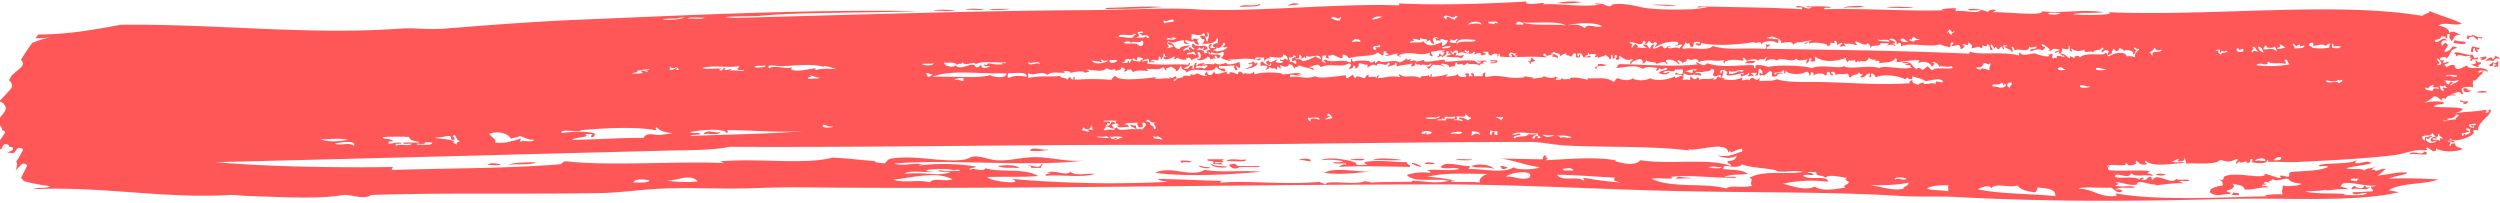 <?xml version="1.0" encoding="UTF-8" standalone="no"?><svg xmlns="http://www.w3.org/2000/svg" xmlns:xlink="http://www.w3.org/1999/xlink" fill="#000000" height="54.1" preserveAspectRatio="xMidYMid meet" version="1" viewBox="0.1 -0.3 667.4 54.1" width="667.4" zoomAndPan="magnify"><g data-name="Layer 2"><g data-name="Layer 1" fill="#ff5757" id="change1_1"><path d="M415.77.52a19.35,19.35,0,0,1,6.61-.26A27.11,27.11,0,0,1,415.77.52Z" fill-rule="evenodd"/><path d="M310.37,1.55a124.56,124.56,0,0,1-12.45.52c-.62,0-3.84.22-2.33-.26C300.89,1.69,305.47,1.31,310.37,1.55Z" fill-rule="evenodd"/><path d="M503.67,1.81c1.69-.6,5.05-.09,7.39-.26C509.37,2.15,506,1.64,503.67,1.81Z" fill-rule="evenodd"/><path d="M257.86,2.33c.92-.59,3.49-.09,5.06-.26C262,2.67,259.43,2.16,257.86,2.33Z" fill-rule="evenodd"/><path d="M269.92,2.07c-3,.63-9.47.06-3.11,0C268,2.06,268.84,2.08,269.92,2.07Z" fill-rule="evenodd"/><path d="M249.31,2.59c1.17-.6,4-.09,5.83-.26C254,2.93,251.13,2.42,249.31,2.59Z" fill-rule="evenodd"/><path d="M655.36,10.36c1.26.63,2.45.13,3.11.78-.62.64-2.72.1-3.5,0A1,1,0,0,0,655.36,10.36Z" fill-rule="evenodd"/><path d="M663.91,14.76c0,.66-.56,1-1.55,1-.07-.22.15-.25.39-.26,0-.25-.48-.2-.78-.26C662.3,14.9,663.22,14.91,663.91,14.76Z" fill-rule="evenodd"/><path d="M468.67,16.06c-.06.74-1.63.47-2.73.52C466.58,15.75,467.25,15.91,468.67,16.06Z" fill-rule="evenodd"/><path d="M660.8,15.8c.77,0,.5.71,1.56.52.51.65-1.54.81-.39,1-.55.76-1.34-.46-2.33-.26C660.54,16.67,661.74,16.85,660.8,15.8Z" fill-rule="evenodd"/><path d="M657.69,23.31c1.54-.33.79.85,2.33.52C659.24,24.37,657.58,24.72,657.69,23.31Z" fill-rule="evenodd"/><path d="M661.19,24.35c1.74-1,5.32.4,0,0Z" fill-rule="evenodd"/><path d="M192.52,35c-1.08,1-2.49.2-4.66.52C189,34,190.85,35.39,192.52,35Z" fill-rule="evenodd"/><path d="M280,39.63c.27.27-4.39.57-5,.26C275.83,38.67,278.16,39.92,280,39.63Z" fill-rule="evenodd"/><path d="M647.19,40.14c.31,0,.39.26.78.26v.52c-2,.17-3.52-.31-4.67,0C643.86,39.55,647.06,41.54,647.19,40.14Z" fill-rule="evenodd"/><path d="M350,42.73c-1.25.06-1.64-.45-3.11-.26C346.43,42.23,350.15,41.57,350,42.73Z" fill-rule="evenodd"/><path d="M359.38,43.77c.65-.85-2.07-.21-3.12-.52-1.19-.48,2.25,0,2.34-.52a19.57,19.57,0,0,0-5.83-.26c2.17-1.25,10.11.37,9.33,1,.29.59,2.18.1,3.11.26-.25-.26-.89-.27-.78-.78,4.43-.72,7.95.18,11.28,0-.29.8,1.07.5.78,1.3-8.09-.11-12.44-.31-19.06,0C357.87,44.12,358.94,43.09,359.38,43.77Z" fill-rule="evenodd"/><path d="M364.43,42.22c-.54.59-2.7.09-3.89.25C360.15,42.17,363.73,41.91,364.43,42.22Z" fill-rule="evenodd"/><path d="M366.77,42.47c.18-1.09,11.1.12,6.22,0C370.64,42.62,368.09,42.24,366.77,42.47Z" fill-rule="evenodd"/><path d="M332.54,42.22c1.06,1-3.63.33-5.06.51C328.47,41.64,331.65,42.73,332.54,42.22Z" fill-rule="evenodd"/><path d="M388.55,42.47c.79-.59,3.23-.09,4.66-.25C392.42,42.81,390,42.31,388.55,42.47Z" fill-rule="evenodd"/><path d="M315,42.73c.78-.41,2.43,0,3.11,0,.06.74-2.4-.21-2.33.52C315.39,43.19,315.55,42.74,315,42.73Z" fill-rule="evenodd"/><path d="M383.1,43.25c-.17.58-1.92.11-2.72.26C380.86,42.67,382.37,43.24,383.1,43.25Z" fill-rule="evenodd"/><path d="M133.79,43.51c-.41.59-2.44.1-3.5.26C131,42.91,132.82,43.45,133.79,43.51Z" fill-rule="evenodd"/><path d="M399.05,44.81c-2.07-.79-4.65,0-6.23-.78C394.61,43.35,397.79,43.46,399.05,44.81Z" fill-rule="evenodd"/><path d="M266.42,44c2.36-.27,4.89-.35,5.83.52C269.74,44.46,267.26,44.62,266.42,44Z" fill-rule="evenodd"/><path d="M320.09,44c.82-.15,1,.24,1.56.26C325.51,44.45,321.25,45.1,320.09,44Z" fill-rule="evenodd"/><path d="M400.6,44.29c.33-.76,1.26.15,1.95,0-.1.45-.67.59-1.56.52C401.06,44.51,400.91,44.35,400.6,44.29Z" fill-rule="evenodd"/><path d="M336.82,45.58c-7.13.58-19.21,1.46-28.39.26,4.4-2.11,9.6,1.46,13.22-.77C327,45.91,331.31,45,336.82,45.58Z" fill-rule="evenodd"/><path d="M279.64,45.84c2.12-1,4.79,1,6.23-.26,1.49,1.22,3.94.33,6.61.52-3.7,1.18-8.9.13-13.22.52C278.89,45.78,282.41,46.07,279.64,45.84Z" fill-rule="evenodd"/><path d="M596.24,51c.29.42,1.9-.06,1.55.78h-1.94A1,1,0,0,0,596.24,51Z" fill-rule="evenodd"/><path d="M665.08,29c-1.55-.14.42.91-1.56.77a1,1,0,0,0,.39-.77c-4.19.7-5.51.38-8.55,1,5.91-2-2-1.46-5.45-1.81.2-.82,2.22-.42,2.72-1-.63-.56-3.59-.56-5.44,0a9,9,0,0,0,2.72-1.81c1.3.09,1.38,1,2.34,1.3-.85-.54,0-1.08.77-.52.13-.69.64-1.1,2.73-1-.13-.35-1-.21-1.56-.26,1.87-.43,2.38-1.19,3.11,0,1-.21-.77-1.36.39-1.81a4.55,4.55,0,0,1,2.72,0,3.48,3.48,0,0,1,0-2.07c.64.76,1.24-1.06,2.47-1.64-.23-.09-.29-.32.26-.43.11-.53-1.13.05-1.17.26-1.05-.85,1.76-.9,2.33-.26-.31-2.06-6.1-.29-5.44-1.82-.82.32-1.52.72-2.34,1-1,.08-1-.54-1.16-1-1.38-.45-2,.87-2.34.26-.94-.61.44-.58.78-1-.09-.67-.67.35-1.55,0,.63-1.29,0-.15-.78-.78-.3-.6,2.06-1.11,1.55-.26,1.71-1,.6-2.35,3.11-2.85-2.06-1.25-1.12,1.06-3.5,1,.32-1.1,1.63-1.46.39-2.33-.48.11-.8.33-.77.77-.93-.52-.09-2,1.16-1.29-.89-1.68-2.12.58-3.11.26-.88-.93,1.76-.31,1.56-1.82.45.81,1.12-.13,1.16.78,1,.08-.36-1.45,1.17-1-.46.73-.08,1.1.39,1.81.91-.94.34-1.62,2.72-1.81-1.25.1-2.13-1.44-3.5-.26.45-.72-.58-1.75-2.72-2.07,1.42-1.16,4.3.19,6.22-.52-2.49-1.36-5.88-2.13-8.56-3.37-.18.74-1.54.69-1.94,1.3-23-3.94-56.8.21-84-1,3.09.8-6.89.91-9.33.52,2.91-.62,5.09-.12,8.16-.52-5.17-.86-12.06.43-16.33-.26.31,1.38-9.36.2-13.23.26.1-.28.78-.18.78-.52s-2.19-.11-1.94.52a10.33,10.33,0,0,0-5.45-.78c.42.59,2.45.1,3.5.26-1.36,1.14-4-.12-6.61.26-.47-.34-.15-.41,0-.78a21,21,0,0,0-3.89.26c0,.25.48.2.78.26-9.66.35-20.59-.55-32.28-.26.5-.81.8-.13,1.94-.52-.87-.38-4.14-.21-6.61-.25.12.35,1,.21,1.56.25-1.45,1-2.33-.68-4.28-.25-.13.68,2.18-.25,1.55.77-8.32-.52-18.09-.52-27.61-.77-.81.85.94-.21,2.33.25,0,0-2.84.49-3.89.52-3,.11-9.91.24-13.61-.52-1.47-.3-4.69-1.21-7.78-.77-.44.53,0,.22-.78.52-1.54-.31-1.32-.82-3.89-.78.12.35,1,.21,1.56.26-5.06.89-11.1-.38-15.56,0,2.55-1.15-5.39.81-4.28-.78-11.53.7-24.37,1-33.83.52-.61.09.34.45-.39.52-15.82-.65-40,2-54.84,1-6.29-.4-19.22.21-28,.26-30.82.18-63.95,1.3-94.12,2.07-7.95-.36,5.08-.4,6.23-.51,11-1.1,31-.77,42.39-1.3-30-.44-60.84,1.07-91,2.33-11.45.48-22.33,1.32-35,2.33-5,.4-8-.26-11.66,0-25.25,1.82-49.68-1.31-75.07-1-6.8,1.22-13.44,2.55-22,2.59l-.77,1a25.32,25.32,0,0,0,4.12-.28,24.5,24.5,0,0,0-5,1.55q-1.58,2.22-3,4.49c.66.57.81,1.33-.09,2.13s-1.59,1.37-2.38,2.06c-.25.43-.48.87-.71,1.3a1.59,1.59,0,0,1,.39,2.4c-.9,1-1.85,2-2.8,3v.21c1.26.58,2.05,1.68,1.18,2.85-.38.51-.77,1-1.18,1.51v2.06a.58.58,0,0,1,.23.29,1.24,1.24,0,0,1,.32,1c.49,0,1,.32.77.67a19.17,19.17,0,0,1-1.32,2v2.37l.18.05.13,0a7.73,7.73,0,0,0,.53-1c.28-.67,1.84-.38,1.56.29l0,.06h.09c.76-.14,1.39.46.81.89A6.91,6.91,0,0,1,2,40.4c.6.07,1.19.14,1.8.18h0c.31-.4.62-.78.91-1.18s1.76-.16,1.48.42a31.35,31.35,0,0,1-1.8,3.09.43.43,0,0,1,.21.36,3.82,3.82,0,0,1-.35,1.95s0,0,0,0c.5-.52,1-1,1.52-1.54s1.77-.2,1.48.41c-.48,1-1,2.06-1.52,3.07.26.31.51.63.79.92a54.39,54.39,0,0,0,7.08,1.34c-1.58.77-2.95.09-4.66.78,18.76-.81,34.62,2.58,52.5,1.55,1.27-.07,3.26.21,4.67.26,7.87.24,19.42.94,25.67-.26,2.42-.12,5.56,1.37,7.39,0,19.73-.66,43.2-.16,61.45-.52,4.57-.09,8.58-.67,13.22-1,8.26-.66,17.59,0,26.06-.26,4.38-.13,9.27-.31,14-.26,55,.58,113.1-.75,170.75-.78,18.26,0,36.63,1,54.84,1.55,25.4.81,47.4.23,68.45,1.56,3.93.25,9.95,0,14.39.26,24.25,1.24,45.24,1.22,72.34.51,15.16-.39,34.22,1,45.9-1.81-1-.16-1.29-.21-2.73-.52,2.94-2,9.69-1.52,13.23-2.85a126.31,126.31,0,0,0-13.23-.25c1.46-.68,3.73-.8,5.06-1.56-2.74-.32-3.8.28-8.17.78,1-.44,1.42-1.3,2.34-1.81-1.31-.25-2.46.93-3.11.26-1.82,0,.45-.6.38-1-.55.75-2.78.39-3.11,1.29-.39-1-3.72-.11-4.66-.77,2-.55,4.65-.7,6.61-1.3-1.26-1-2.25.13-4.28,0-.11-.42.37-.44.39-.78-2.4,1.19-8,.58-10.11,1.3-.07.73,2.39-.22,2.33.52-2.48,1.15-7,1-9.72,1.29-1.14.42-.16.82-.78,1.3-.92,0-1.15-.45-2.34-.26,1.5,1.49-2.94-.46-3.88-.52-.48,0,.18.42-.39.52-2.81.49-6.58-.92-10.12,0-1.31.44.43,1.3-1.94,1,1.24.49,1,.37,1.17,1.56-1.62.31-3.37.52-3.5,1.81,1.91,1.51,3.47.33,5.44.52.48-.84-1.26-.2-.78-1,1.87-.35,2.32-1.38,1.17-1.81,2.08.4,3.2.41,3.5,1.56,2.62.19,3.6-.71,6.22-.52-.39-.92-1.72.22-1.55-.78.92.21,1.79-.37.39-.26.27-.81,1-.34,1.94-.26-1.58-.71.39-.09.39-1,1.14.93,2.5-.2,4.28,0,.48.75,1.41,1.07,3.5,1.29-.79.69-4.16.73-5.06.52.14,1.14-.36.95,0,2.33a19.1,19.1,0,0,0-4.66.26c0,.25.47.2.77.26-6-.06-28.72,1.48-40.45-.78-.54.09,0,.46.39.52-4.32,1-6.49-1.74-10.5-1.81.58-.58,6-.11,8.56-.26,1.25.34,1.37,1.73,3.11,1-.06-.56-1-.55-1.95-.51,1.68-.83,3-.28,5.45-.52-1.13-.82-3.48.09-5.45-.52,1-.43,1.45-.4,0-.78,2-.27,3.25.88,5.84.52.21-1.54,2.44-.06,5.06,0,0,.14-.24.2-.47.22,2.45-.16,6.05-.84,7.85-.48a3.11,3.11,0,0,0-1.16-.52c.89-.55,1.38.12,2.72-.26-.43-.66-3,.11-3.5-.51-1.16,1.9-5.11-1.83-6.22.25-.46,0-.33-.47-.39-.77-1.49-.13-.79,1.2-2.72.77,1.58-.33-.4-1-.39,0-1.38-1.14-5.4-.12-6.62-.77-.27-1.68,3.9,1,4.28-1,1.22,1.3,3.71.15,5.84.78-.24-1-2.46-.29-.78-1.3-2.74-.4-7.22.08-10.89-.25-.73-.5,0-.66,0-1.3-.38,0-.3.32-.39.52-1.32-1.4,5.62.16,4.67-1,.86-.14.55.5,1.16.52,1.79-.15,2.15-.88,1.56-.78.5-1.36.45.85,2.72.52,1-.06-.53-.44,0-1,1.9,1.71,6.63.85,10.5.52-.67-.4-1.82.11-3.5-.26.82-.17,1.26-1,2-.51-1.73.46,2,.83,1.16-.52.65.26.43,1.1.78,1.55,1.85-.36,7.44.55,9-1,2,.5,2.56.65,4.28-.26,1.14.22-.51.65,0,1.29a1.92,1.92,0,0,0,.77-.78c0,1.2,2.24-.5,2,.52,1.91.06,0-1.21,1.55-1,0,.37.07.73-.38.77,0,.08,4.44.92,4.27-.51.49.06.4.51,0,.51,2.36-.16,5.64.14,8.17,0,4.11-.22,17-.73,25.67-1.81,3.18-.4,5.25-1.67,8.56-1.29.88-.15-.47-.41.39-.78.6.29.95.74,1.55,1,.83.12.74-.37.78-.78,1.26,1,5,1.08,7,.26-.23-.62-1.93-.24-1.94-1.56q-1.27-.06-1.17.78c-1-.21.87-1.22-.78-1.29.11-.62,1,.29,1.56.25,1.43-.31-2.21-.71-.78-1,.81,1.31,6.43-.68,6.22-1.81-1-.23.82-.83,1.17-.26C661.09,32.53,665.19,30.63,665.08,29Zm-9-9.07c-.47.95-2.34-.63-2.72.26C652.31,19.57,655.47,19.59,656.13,19.94Zm.39,1c-.08.89-1.58.85-1.94,1.55-1.06-.23,1.18-.58,0-1a2.06,2.06,0,0,0-.78.77,1.11,1.11,0,0,1-.78-1c-.33,0-.36.1-.39.26C652.2,20.65,654.84,21.84,656.52,21Zm-3.89,1.55c.43.07.27.52.78.52-.09.33-.77.26-.78,0-1.09.26.57.69-.38,1a1.75,1.75,0,0,1-.78-1.56C651.78,22.71,652.53,22.94,652.63,22.53Zm-1.94-7.25c.61.2,2.37,2,0,1.81C652,16.32,650.79,16.33,650.69,15.28Zm-3.11,7.77c1.47.59.53-.29,1.94-.52.27-.49.61.28,0,.26-.12.69,2.18-.24,1.56.78-.32-.05-.39-.26-.78-.26s-.8.33-.78.78C648.94,23.7,647.31,24,647.58,23.05ZM627.74,47.4h2c.07.22-.15.24-.39.25v.52C629,47.76,627.39,48.23,627.74,47.4Zm-6.61,2.85c-.92.79,2.48-.33,5.83,0-.35-.46-1.36-.48-1.94-.78.35-2.19,6.22.21,9.33-.26-.06.3-.71.22-1.16.26-.32.73.55.67.39,1.29-2.41.12-2.73.2-5.45.26.35,1.3,2.44-.1,3.89.26-1.11.82-4,.43-6.22.52,0-.25.47-.2.78-.26-2.68-.34-7,0-10.12-.52C613.5,50.58,619.87,50.92,621.13,50.25ZM550.34,3.11a4.33,4.33,0,0,1-3.5.26C547.26,2.78,549.29,3.27,550.34,3.11ZM520.4,7.51a2,2,0,0,1,.77.78c.33.05.37-.1.39-.26,1.15.22-.9.39-.39,1,.88.62-.86-.32-.77-.77C518.84,8.76,520.5,8.21,520.4,7.51ZM509.9,10.1c.33,0,.36.1.38.26.54-.26-.16-.43.78-.78.4.17.4.6,1.17.52,1.24.36-1.59.11-1.17.78C510.7,10.6,509.63,10.8,509.9,10.1Zm-2.34,0c1.47-.37.75.71,1.95.52C509.2,11.21,507.1,10.87,507.56,10.1Zm-3.11.78c-1-.31-3,.12-3.11-.78C501.72,10.79,504.71,9.76,504.45,10.88Zm-65.73-.26c.81.14.82.4.39.78,1,.17.75-.54,1.17-.78.53.33,1.1,1.26,1.55.26,1.32.55.15.75,0,1.55a8.79,8.79,0,0,1,5.84-1.55c.75-.1.56,1.18-.39.77.33.76,1-.33,1.94,0-.2.39-.58.66-.78,1-.93-.73-2.35.36-3.11-.26,0-.25.48-.2.78-.26-1.1-.68-1.24,1.56-2.33-.26-.83.23-1.15.79-2.34.78-.16-.54.27-.68.39-1-1-.07-1,.55-1.17,1-.9-.17-.29-1.36-1.94-1a1.76,1.76,0,0,0,1.17.78c-.39.18-4.29-.09-2.34-.26-.14-.34-.68-.4-.78-.77a2,2,0,0,0-.77.77c-.45.74-.45-.42,0-.52-.26-.26-.9-.26-.78-.77C437.05,11.07,438.66,12.3,438.72,10.62ZM427.83,6.73c-1.9.57-3.95-1-4.67.52-1.49-1.2-2.78-1-4.66-.77C421.42,5.7,426.09,5.62,427.83,6.73Zm-9.72-.25c-3.86-.42-8.36.2-11.67-.78C410.65,5.93,416,5.22,418.11,6.48ZM406.83,6c.06.56-1.38.11-1.95.26C404.82,5.06,406.25,5.55,406.83,6Zm-3.5,7.77c.69,0,.82.31,1.55.26-.07.21-.39.25-.39.51h.78c-.58.86-1.1-.44-1.55-.51-.58.11.15.33,0,.77C402.36,15,403.05,13.92,403.33,13.73Zm-5.84-8.29c.8.16,2.7-.42,2.34.52-.48-.29-.8-.23-.78.26C398.76,5.8,397.14,6.28,397.49,5.44Zm-1.94.78c-.82-.51-2.59-.2-3.5,0C392.31,5.38,395.52,5.15,395.55,6.22ZM394,10.36c.19,1.05-4.46-.28-5.05,1.29C389,9.7,391.45,10.22,394,10.36Zm-5.05.78a3.68,3.68,0,0,1-1.95-.26,1,1,0,0,0,.39-.78,1,1,0,0,0,1.56,0C389.94,10.16,388.4,10.55,388.94,11.14Zm-1.56.77c-.17.91-1.67.53-1.94.78C384.11,12.12,386.85,12.1,387.38,11.91Zm1.17-8c1.53.38-.08.3,0,1-1.11.15-2.31-1.74-2.34,0-.42-.06-.26-.51-.77-.52C385.85,2.86,388.47,5.3,388.55,3.89Zm-11.28,6.47c.28-1,2.22.81,1.94-.52a3.07,3.07,0,0,0,1.56.26c.46.34.15.41,0,.78,1.62-1,.59-.27,1.94.52.75,0-.45-.87,0-1.56.32-.18,1.07-.4,1.17,0,.91.43-.14,0-.78,0a1,1,0,0,1,.39.78c.57-.6,1.23.5,1.17-.52.93-.11.84.47,1.94.26a1.81,1.81,0,0,1-1.55,1.55v-1c-2.39,1-3.81,1.42-5.06-.26-.55.72-1.95.08-3.5.52C376.15,10.6,378.47,10.62,377.27,10.36ZM369.1,4.14a6.35,6.35,0,0,1-2.72.78C366.67,4.25,367.62,4,369.1,4.14Zm-1.56,8.55c-.16.72-1.22,0-.77-.52.24-.36,1.49,0,1.55-.52.61.1-.34.46.39.52C368.88,12.43,366.37,12.08,367.54,12.69Zm-5.83-2.59c.74.11,1.67.09,1.56.78-1.23-.29-.88,0-2.34,0C361.07,10.54,361.62,10.47,361.71,10.1Zm-3.89-5.7c.73-.65,0,.43,0,.78-1.22.12-1.52-.37-2.33-.52C355.74,3.4,357.25,5.24,357.82,4.4ZM346.93,15.28v-1c.63.26.9.7.39,1,1,.31,1-1.24,1.17,0,.45,0,.32-.47.38-.78.73,1.06,3.62-1,3.9,1a7.1,7.1,0,0,1-1.56-.78,7.5,7.5,0,0,1-3.5,1.3c-.1-.46-.67-.59-1.56-.52C345.44,15.34,346.39,15.26,346.93,15.28ZM344.21,15c.78.09,1.21,0,1.17-.52,1.84.48-.7.39-.39,1.3.09.32.77.26.77,0,.53.08.33.65.39,1-.74-.12-.7-.75-1.94-.52C344.94,15.82,344,15.85,344.21,15Zm-17.5-3.88c.91.07.23,1.14-.39,1,.35.4,1.43.14,1.55,0-.19.51-1,1.21-3.11,1.3,0-.25-.47-.2-.78-.26.17-.41,1.23-.22.78-1C325.34,13.11,326.52,12,326.71,11.14Zm-9.34.26c-.17-.41-1.22-.23-.78-1,.5.05,1.91.75,2,.26.56.31.52,1,1.55,1,.09-.57-1.14-.94.39-1.81-1.06.91-1.62-.44-1.94.52-.86,0-.17-1.1-.39-1.55,1,.13,2.74.63,3.11-.26.72,0,.24.87.78,1,.84.05.17-.92.39-1.29.84.74-.11,2.08,0,2.59-.86-.38.15-2-1.95-1.56-.05.47.48.55.39,1,1-.65.91.76,0,1,.88.31,4.18,0,3.89-1.3.84,0,.18.92.39,1.3-1.16-.18-2,.92-.78,1,.07.22-.15.25-.39.26h-.77c-.17-.54.26-.68.38-1-1.17-.39-1,1.35-.38,1.3-.7.53-1.44.07-.78,1-.45-.05-.69,0-.78.25-.06-.37-.13-1.41-2.33-1,.25-.26.89-.27.77-.78.53.33.78.79,1.17,0,.58.11-.15.33,0,.78.63.07.67-.25,1.17-.26.07-1.79-3.19-.07-3.89-1.55-.44.38-.52,1.08.39,1.29-.38.86-.77-.29-1.17-.26-1.06-.07.69,1.55-.39.78.12-.53-1.12,0-1.17.26-1-.49,1.32-1,1.56-1.56-.39.12-2.93.16-2.72,1-1.88,0-1.3-1.73-3.11-1.81-.42,1,1.45.41,1.16,1.29-.69,0-.82.32-1.55.26,1.41-.62-.49-.6.39-1.81,2.31.77,1.39-.09,4.27-.26Q315.86,11.63,317.37,11.4Zm1.95,3.1c-.95-.54-.83-.37-2.34-.26-.16-.71,1.45-.24,1.56-.77A1.11,1.11,0,0,1,319.32,14.5Zm-7.78-4.14c.07-1.13,1.85.31,1.55-.78a2.5,2.5,0,0,0,1.17.26C313.45,10.66,312.68,10,311.54,10.36Zm-.78-5.18c1.12.41,1.43-.2,2.33-.26,1.56.81-1.61.63-1.94,1-.33,0-.37-.1-.39-.26Zm-7,3.11c1.06,0,.78-.43,1.55,0-.06.3-.7.22-1.16.26.25.26.89.26.78.77.55-.39,2-.25,1.94.52-.66.1-.73-.2-.78-.52-.83.76-1.16.25-2.72.52C304.17,9.05,304.62,9.8,303.76,8.29Zm.78,8c-.46-.48-2.54.13-2-1,.35.12.7.23.78.52.46,0,.33-.47.39-.78.81-.11,1,.18,1.55.26C305.31,15.8,304.25,15.61,304.54,16.32Zm-.39-4.41c-.41-.55-1.45-.57-2.31-.54l0,0,0,0a10.68,10.68,0,0,1-1.18,0c-1.7-.37,1.76-1.06,1.18,0h0c.44-.95,3.15.06,2.7-.49C305.51,9.84,305.8,12.43,304.15,11.91Zm-1.95,3.63c.05.46-.47.55-.39,1-.37,0-.3-.32-.39-.52-.37,0-.3.31-.38.52h-1.56c1.1-.45.9-.33,1.17-1Zm-3.5-6c.44-.05.22-.26,0-.26,1.28-.67,3,.34,4.28-.51,1.37.07-1.37.7,0,.77-1.64.83-2.62-.34-5.06.26C297.94,9.59,298.4,9.64,298.7,9.58Zm-2.33,6.22h1.94C298.31,16.59,296,16.87,296.37,15.8ZM294,15.54c.92.38.73.55,2,.26-.68.83-4.28,1.32-4.28,0,.5.36,1.84.16,2.33.52C294.61,16.2,293.88,16,294,15.54Zm-16.33,1.3c-.51-.77-3,.82-3.11-.52C275.35,16.91,277.43,15.6,277.7,16.84Zm-8.56,2.33c.82.37,5.28-.74,5.06,1-2.11-.27-3-.36-4.67.26C268.69,20.5,269.36,19.54,269.14,19.17ZM257.48,21c-.48.79-1.34-.28-2.34,0-.85-.26,1.62-.46,2.34-.52C257.24,20.69,257,20.92,257.48,21Zm-8.56-.78c5.46-2.1,12.46-.63,19.83-1,.32,1.75-4.16.95-4.27.51C261.4,20.75,254.25,20,248.92,20.2Zm-1.17,0c.05-.46-.47-.54-.39-1,.94-.11.85.47,1.95.25C248.7,19.62,248.73,20.25,247.75,20.2Zm7.78-3.11c.54-.78,1.1.07,1.56-.77.73,1.3,3-.57,3.5.52,1.49-1,5.47-.33,8.16-.52-.06.3-.7.21-1.16.26-.07.22.15.24.39.26a11.67,11.67,0,0,1-3.89-.26c-.74.19-.27.77-1.17.26-.39.77.87.45,1.56.51-.57.45-2.63.89-2.34-.26-.77,0-.49.71-1.55.52-.6-2-4,1.31-5.45-.52-.52.63-.78.17-1.16.52-.9-.6-1.23.14-1.95-1.29C252.64,16.68,255.19,16,255.53,17.09Zm-6.22-.51c0,.78-2.54.6-3.11.26C246.9,16.52,248.11,16.87,249.31,16.58Zm-40.45.77c3.76-.14,8.54-.8,11.28.26-1.12-.88,3.1.38,3.11.52-2.49-.1-3.42-.25-5.45.26.63-1.26-3.05.63-6.22,0-.47-.34-.15-.41,0-.78-1.34.69-4.6-.64-6.22.26C204.76,16.62,207.05,17.42,208.86,17.35Zm13.61,16.06c-.05.43-2.67.43-2.72,0C219.79,32.23,221,33.88,222.47,33.41Zm-6.22-13.47c.16-.34,1.85.48,2.72.52-.7.34-1.43.13-3.11.26-.14-.44.3-.49.78-.52C216.71,20,216.49,20,216.25,19.94Zm-31.9,15c2.24-.56,9.34-1.12,9.73.26a.39.39,0,0,0,0-.77c5.18-.13,12.45.71,20.61.26-10.15.8-20.48.86-30.34,1.29.47-.47,2-.2,2.73-.52C186.84,34.87,184.68,35.52,184.35,35Zm19.84-17.87c1.35.65-2.68.75-2.72.52C202.27,16.89,203.73,17.59,204.19,17.09Zm-6.61.26c-.77.79-1.1,1.19,1.17,1,.26.65-3-.13-3.89.26,2-1.45-2.07.78-1.17-.78-1,0-.56,1.21-1.56.52,0-.25.48-.2.78-.26-1.3-.3-4.18.26-5.44-.26C191.3,17,193.77,17.9,197.58,17.35ZM188.25,4.4c-.8.6-3.24.1-4.67.26C184.37,4.07,186.81,4.57,188.25,4.4Zm-7.78.26c.92,0,.72-.37,2.33-.26C180.18,5.49,172.82,4.72,180.47,4.66Zm-1.56,13.73v-.78c.24.08,1.5.65,1.56,0,.47.11.8.33.77.78-1,0-.47-.19-.38-.52C180.11,18,179.88,18.43,178.91,18.39Zm-8.95.26a30.91,30.91,0,0,1,3.51-.52c0,.25-.48.2-.78.26-.07.22.15.24.39.26-.06.58-1-.34-2,0,1.6.88-.6.56-2.33.77C168.81,19.05,171.24,19,170,18.65Zm-14.77,15.8c5.39-.48,14.06-1.06,19.83,0,.88-.15-.47-.41.39-.78.64.72,1.8,1.44,4.28,1.55-1.07.23-3.51.52-3.5.52-1.08.06-3.52-.88-4.28.78-5.64-.09-12,.44-19.06.52.38-.71,5.38-.78,3.5-1.3.06-.3.71-.22,1.17-.26,1.49,0,.14.21.39.78,1,.18.75-.54,1.16-.78-1.51-.89-6.84-.62-8.94-.26C149.06,33.83,155.31,35.27,155.19,34.45Zm-18.67,2.33c.6-.38,1.81-.35,2.33-.78,1.29.35,2,1.07,3.89,1-.66.93-3,0-3.5.51-.69-.19-.06-.47,0-.77-.7,0-.82.31-1.56.26,0,.24.48.2.78.26-1.91-.32-2.22.84-6.22.51.46-1-.78-1.22-1.56-2.33C133.09,34.54,135.74,35.23,136.52,36.78Zm-18.28-.52a9.28,9.28,0,0,1,1.94-.26c.62.19-.09,1.27,1.17,1,.51-.18-.43-.86-.39-1,1.09-.88.72,1.4,1.94,1.3-.16.4-1.22.22-.77,1-.51-.09-.62-.45-1.17-.52a.2.2,0,0,1,.39,0C122.15,36.55,112.24,36.71,118.24,36.26Zm-4.67,1.29c.92.34.72,0,1.94.26-.2.91-2.54.38-3.89.52C110.18,37.68,114.37,38.63,113.57,37.55Zm-4.28-1.29c.25.87,1.32,1.19,2.72,1.29,0,.49-2.47,0-4.27.26,0,.57,1.64.11,2.33.26-1,.86-2.68-.11-4.28.52-.39-.78.87-.46,1.56-.52-.77-.74-2.43.09-3.5,0-.19-1.11,1-.33,1.16-.77-.83-.78-2.77-.24-2.72-1A65.37,65.37,0,0,1,109.29,36.26ZM94.51,38.59c-1.38-1-3.41.11-5.05-.52C90.85,37.63,95.64,37.08,94.51,38.59ZM93,37c-2,.48-5.78.75-7.39-.26C87.92,37.14,89.74,36.39,93,37Zm76.23,11.39c.24-1.07,3.07-.82,4.28-.52C172.94,48.68,170.78,48.37,169.19,48.43Zm8.94-.52c2.75.14,6.24-2,8.17.26A34,34,0,0,1,178.13,47.91Zm70,.52c-2.49-.9-7,.35-9.72-.78,3,.06,11.47-2.61,15.94,0C252,48.23,249.65,47,248.14,48.43ZM254,45.32c-1.56.23-2.88-.38-3.51,0,.25.25,1.87.26,3.51.26-3.56,1.41-6.52-.08-12.45.52,1.2-1.1,5.33-.25,7.78-.52-6-.41,2.92-1.15,5.05-.51.57.14,2-.31,1.95.25Zm141.18,3.11c-2.06-.31-6.13,0-7.78-.26.06-.3.71-.22,1.17-.26a47.08,47.08,0,0,0-7.39-1c4.61-1.25,11.31-.76,15.94-.78C395.77,46.67,394.88,47.44,395.16,48.43Zm13.22-1.29c-2.32.83-3.71-.44-6.22-.26C403.05,45.7,410,44.82,408.38,47.14Zm14.39.77c-1.64-1.38-5.59.46-7-1.55,4.42,0,10.39.51,15.56.78-1.19.82.7,1.06,1.56,1.29a92.18,92.18,0,0,1-10.12-1.29C422.69,47.58,423.44,47.81,422.77,47.91Zm-5.44-3.1c1-.24,2.67-.5,2.72.51C418.62,45,417.37,45.58,417.33,44.81Zm20.61-2.34c-.86,1.36-4.05,1.15-6.61.26a.43.43,0,0,1,.21-.18c-5.64-1.16-14-.26-18.88-.08,1.67-.91-1.17-.73.39-1-1.13-.91-1,.81-1.17.78-4.05-.11-7.79-.12-11.28-.26,3.08.39,7.17,1.95,10.51,2.33-1.5.8-6.26.77-7,0-2.21,1.82-8.79.41-11.28.52-1.49,0-.14-.22-.38-.78-2.95-.07-6.56-1.49-7.78.26.88.71,4.14-.17,5,.52-2.92.6-5.29,0-8.55.26.25.26.89.26.78.77a14.14,14.14,0,0,0-6.23.52c1.77,2.21,7.06.77,11.28,1.55-3.36.82-5.43.26-9.33,0-.7-.07-.8.25-.39.26-3.7.14-8.24,0-11.28.26-.12-.46-1.57-.17-1.52-.44-2.09,1.31-10.62-.53-10.54,1-.24-.44-1.17-.43-1.55-.78-9.36.91-20-.48-26.45.26-.14-.44.3-.49.78-.52-4,0-10.42-.41-17.51-.51.52.51,1.73.57,2.73.77a303,303,0,0,1-41.62-.77c3.8,1.7-6,.7-6.61-.52,6.5-.16,9.46.1,13.61-.26-4.14-2.27-9.89-.82-14.13-2.08-.82,1.31-3.31-.5-4.15.53-.29-.89,1.43-.43,1.56-1a55.76,55.76,0,0,0-15.17-.26c.06-.3.71-.22,1.17-.26-2.91-.71-4.73.66-7.78-.26,14.44-1.23,37.12.93,50.56-.78C284.52,43,280,41.38,275,41.7c-3,.19-5.69,1-9,.77-1.92-.14-3.85-1.11-5.83-1-.87,0-1.54.64-2.34.78-5.62,1-12.9-1.22-19.44-.26a2.24,2.24,0,0,0-1.95,1.29c-1,.09-4.57-.51-1.94-.52-4.22-.27-6.44-.64-12.06-1-7.67,2-19.16.12-29.95,1a2,2,0,0,0,1.56.52c-11.76-.7-31.16.85-42.78-.52-1,0-1,.58-1.56.78C135.91,44.7,119.11,44.6,105,45.07c-.69-.19-.05-.48,0-.78-12.35.16-31.23.09-47.45-1.3,41.19-1,82.71-2.12,121.35-3.1,5.17-.14,11.07,0,16-1,35.63.2,74.46-.52,109.68-.52,32.81,0,68-.74,103.84-.78,3.16,0,6.86.87,10.5,1,10.9.51,21.82,0,32.28,1.3-.78-.76-.32-.26.39-.26,2.16,0,5.54-.91,7.78-.78-.65,0,1.41.35.39,0,.78.27,2,.81,1.56,1.55.52,0,.72-1.07.78,0,.54,0,1.35-.75,3.11-1v.52s0,.25,0,.25c-1.62.31-3.1,1.67-6.62,1,2.37,1.18,4.9.56,5.06,0,.18,1-1,1.49-2.33,1.55-.29.8,1.07.5.78,1.3C456.48,41.79,446.14,43.73,437.94,42.47ZM290.92,35a9.19,9.19,0,0,0-1.94-.51c-.05-.47.48-.55.39-1a1,1,0,0,0,1.94,0c.67-1,0,1,.78.78C291.82,34.59,289.9,33.69,290.92,35Zm7.39-1.81c.27,1.12,2.68,0,3.11.52.08-.57-.31-.82-1.16-.78.95-.7,1.63-.23,3.5-.52-.06.65-.07,1.26.78,1.3,1.45-.2,0-.91.77-1.3,1.69.37-.16,1.43-.38,2.08-.05-1.06-1.63.75-1.56-1.3-.81.11-1-.18-1.56-.26.09.72,1.24.73,1.56,1.3-2-.34-4.69.79-5.06-.52-.48.11-.8.33-.77.78a3.34,3.34,0,0,0-2.34,0c-1.16-.17.37-.56,0-1,1.14-.07,1.2.59,2.34.52-.33-.63-1.33-1.06.38-1.3a1,1,0,0,0-.77-.51c-.91.17-.3,1.35-1.95,1,.22-.24,1.08-.39.39-.52.17-.37.34,0,.78,0,.39-.78-.87-.46-1.56-.51-.94-.48,2.57-.18,3.5-.26C296.79,32.54,300.26,33.45,298.31,33.15Zm-1.55,3.63c.06-.3-.09-.46-.39-.52a.2.2,0,0,1,.39,0,7.69,7.69,0,0,1,3.11,0,9,9,0,0,1-2.33.78c0-.26.47-.2.77-.26C298.06,36,297.48,37,296.76,36.78ZM295.59,36a1.05,1.05,0,0,0,.78.52,13.53,13.53,0,0,1-3.5-.26C293.08,36,294.74,36.46,295.59,36Zm13.22.26c.05-.42,1.66.25,1.56.78-.59-.47-2.67.05-2.33-1C308.38,36.14,309.74,36.78,308.81,36.26Zm-.38-2.07c-.46,0-.33-.47-.39-.78-1.62-.36-.13-1.18-2-1.29.84-1.33.82.76,2.72.25C307.26,32.7,309.33,33.63,308.43,34.19ZM350,32.12a1.12,1.12,0,0,1-.78-1c1,.21,3.35-.5,3.12.52C351.61,31.51,349.6,30.8,350,32.12Zm4.28-1.56c.6-1.15,1.07.14,1.56.52-.33.38-1.26.37-1.95.52C353.89,31.17,356.33,30.71,354.32,30.56Zm30.73.52c.57.36.83.83.77-.26a8.92,8.92,0,0,0,2.73,0c.55,1.23-2.89-.2-2.34,1h-2.33C383.73,31.24,385.65,32,385.05,31.08Zm3.89-.26c.8-.16,2.7.42,2.33-.52.18-.51.76.85,1.55.78.22.57-.74.37-.77.78a3.82,3.82,0,0,0-2.34-.78c-.48.84,1.26.2.78,1a4.63,4.63,0,0,0-2.33-.26c.06-.31.71-.22,1.16-.26A1,1,0,0,1,388.94,30.82Zm4.27,3.89c.78.28,1.81-.13,2,1-1.53-.75-1-.2-2.34.26C393.26,35.19,392.71,35.32,393.21,34.71Zm-2.72.25c-.28.92-1.59.12-3.11.52C387.37,34.77,390.5,34.82,390.49,35Zm-7-3.88c.3,0,.64-.39,1.17-.26C383.06,32.26,377.25,30.82,383.49,31.08ZM382.32,35c-.09.46-.67.59-1.55.52-.07-.22.15-.24.39-.26-.35-.7-.87.79-1.56,0C379.61,34.47,381.8,34.61,382.32,35Zm15.56-.51a3.68,3.68,0,0,0,1.95.26v1c-.83.12-.75-.37-.78-.78-.83-.12-.74.37-.78.78C397.43,35.79,398.09,34.82,397.88,34.45Zm1.56-3.37c.58-.56.95.19,1.94-.26.05.47-.47.55-.39,1C400.47,31.6,400.23,31.16,399.44,31.08Zm11.67,5.44c-1,0-.48-.19-.39-.52-1.05-.18-.76.54-1.17.78-.83-.08-.08-1.23.78-1,.17-.72-2.12.2-1.95-.52-.8,1.32-2.85.44-3.89,1.3-1.17-.47,1.13-.78,1.56-1-.36-.7-1.22.36-2.33,0,1.59-1,4.62-.21,7-.26C410.07,36,412.16,36.28,411.11,36.52Zm3.88-.78c-.32.39-1.25.38-1.94.52C410.45,35,412.75,36.14,415,35.74Zm.39.26a8.19,8.19,0,0,1,4.28.26c-.74.63-2-.38-3.11.26C416.73,36,416,36,415.38,36Zm44.34,8.29c-.41.59-2.44.1-3.5.26C457.24,43.79,457.91,44.41,459.72,44.29Zm8.17,4.92c-2.33.81-5.57-.3-7,.78-5.62-1.63-14.53,0-19.84-2.59,1.28-.45,7.08.41,5.06-.52,5.44-.62,9.82.27,17.5.26-.29-.59-2.18-.1-3.11-.26,1.34-.71,3-.5,6.22-.78-1.4-1-2.52-1-6.61-1.29-.08-.45.66-.67,0-.78.83-.31,4.13.83,5.06-.52,1.78,1,8.56,1.1,9.33,1.81,1.31.5,4.83-.36,7,.26-5.27.76-10.48-.59-14.39,1.56C468.57,47.6,466.84,48.58,467.89,49.21Zm24.89.52c-.85.09-6.24,1.34-8.17-.26-2.71,1.18-5.72-.07-8.55-.78a37,37,0,0,1,12.05-.52c-.13-1.85-4.9-.26-6.61-1.55.17-.58,1.92-.11,2.72-.26-.09-.46-.66-.59-1.55-.52.05-.57,1.65-.11,2.33-.26-.4,1.31,2,.72,2.34,1.56,1.12-1.14,4.18-.13,5.83,0-.78.52-.1.69.39,1C494,49,491.49,49.18,492.78,49.73Zm15.56.26c-3,.8-6-.66-8.95-.78,3-.26,6,.09,10.12-.78C509.93,49.34,507.61,49.74,508.34,50ZM506,47.65c-.26-1,2.72-.48,3.11-.25C508.23,48.12,507.06,47,506,47.65Zm14,3.11c-1.6-.4-4.23-.12-5.45-.77,1.25-.73,3.33-.89,5.84-.78C519.75,49.89,520.65,50.08,520,50.76Zm-3.89-32.37c-.92-.08-.87-.8-1.56-1-.11.39-.52.47-1.17,1-.24-.14-1.17-1.05-1.55-.26-1.5-.47-1-2.26-3.89-1.81.12.35,1,.21,1.56.26,0,.25-.48.2-.78.26.12.35,1,.21,1.55.25-.43.32-.34.54.39.52-2.2,1-7.28-.64-8.94.26-2.74-.95-7.93.54-9.34-.52-1.24.88-5.78-.6-8.55.52-3.6-.9-10.62-.77-11.67-.26a6.69,6.69,0,0,0-3.11-.52c-.62.07-.06.69-.39.78-.53.15-.27-.77-.39-.78-4.15-.08-8.37.83-12.45-.51-.88,1.13-1.86.08-2.72-.26-.54.09,0,.45.39.52-6.2.85-15.57,0-21,0-.8.07-.37,1-1.17,1,2,.09,5.22-1.2,7.39.26,1-.8,2.28-.43,3.89-.26a1,1,0,0,0-.39.78c.48-.12.8-.33.78-.78.6.8,1.4,0,1.94,0,1.06.56-1.83.66-1.94,1.3a2.36,2.36,0,0,0,2.72,0c-.09-.67-.67.35-1.56,0,.51-1.27,3.26.39,3.12-1a3.55,3.55,0,0,0,1.94,0c.27.8.27.5,0,1.29-1,.34-1.61-.75-1.94,0,.09.41,1.44-.15,1.94.52.46,0,.33-.47.39-.77,1.43,1.21,2.47-.07,4.67.77.11-.68-.54-.85-1.56-.77-.06-.57,1.38-.12,1.95-.26.72-.33,1.78.11,2.33-.78,1.28.15.56,1,.39,1.55.4.94,1.54-.07,1.94,0,.63.05-.63,1.23,1.17,1,0-.25-.48-.2-.78-.26.13-.61.62-1,.39-1.81-.38,0-.3.31-.39.52-.3.47-.42-.16-.39-.52.32-.22,1.07-.16,1.17-.52-.34.69,1.49.52.39,1.55,1,.49,3-.11,4.67-.51.11.46-.37.53-.39.25-.46,0-.33.48-.39.78.58-.3,1.59-.32,1.94-.78.45-.74.45.42,0,.52.11.55,1-.37,1.56.26,0-.44-.29-.67-.78-.78.12-.35,1-.21,1.56-.25.11.41-.37.44-.39.77,1.41.08.52-1.38,1.16-1.81a1.13,1.13,0,0,1,.78,1.29c-.31,0-.39-.25-.78-.25v.51c.22.59.61-.31,1.17.26a15.27,15.27,0,0,0,1.56-1.29c1.24.39.17,1.12.77,1.55,2.2,0,.35-1,2.73-.78-.16-.57-2.14-.24-1.95.26-1.56-.89,2.28-.36,1.95-1.29.53.08.32.65.39,1,.45,0,.32-.47.39-.77.61,1,4.12,1.19,5.44.26a.76.76,0,0,1,.78,1c.93.11-.22-1.18,1.16-.77v.77c.56-.55,2.68-.83,3.12,0,.72,0,.23-.87.77-1,.81.07.37,1,1.17,1,1.06-.23-1.18-.58,0-1,.69.06.89.44.78,1,.84-.74,2.4-.13,3.11-.52.8.07.09,1.15,1.17,1,0-.88,1.87-.48,1.94-1.29.4.16.4.59,1.17.51-.14.34-.69.41-.78.78,1.75.22,1.27-1.05,2.72-1,0,.71-.64.53,0,1,.59-.22-.1-.39.39-1,.8.08.78.7,1.17,1,2-.95,5.76-.45,7.78.52.91-.8.23-.1,1.55,0,.46,0,.33-.47.39-.78,1.62.56,2.27.48,3.5,1.3,1.75-.27,4.33-1.09,4.67.26-1.33.25-2.22-.81-1.94.51-.9-.7-4,.67-3.12-.51-.51.26-1.44.24-1.55.77-.54-.42-1.85-.32-1.56-1.29-.47-.08-1.34.75-.39.77-7.17.58-14.95,0-22.55-.25-4.18-.12-10.6.24-13.23-.78-1.78.72-2.78.25-4.67.52v-1c-.48,1-1,.62-1.94,0a2,2,0,0,0-.78.78c-.74-.49-1,0-1.94,0v-.78c-1.51,1-5.44.9-6.23-.26-.74.11-.3,1-1.55.78.07-.21.39-.26.39-.52-1.19.9-2.89-.07-4.28.78.43-.37.42-.63-.39-.78,0,.67-1.05.63-1.56-.26-.58.23.11.39-.39,1-.68-.18-1.2-.29-1.55,0-.69-.19-.06-.47,0-.78-.69-1.16-2.56,1.06-2.33-.26-2,1-5.24,1.33-6.62.52-1.33.75-4.09.68-4.66,0-.77.72-2.63.61-3.89,0-.8.07-.78.69-1.17,1-2.15-1.49-3.93-.83-7-1-.06.3.09.46.39.52-.45-.22-5.55-1.3-5.06-.26-1.57-.19-.86.35-2.33-.26-.11.61-.52.26-1.17.52-.66-.17-.24-.6.39-.52-.09-.28-.77-.18-.78-.52-.34.77-2.23.34-3.11,0-.7.62-1.66.27-3.11.78,1-.56-.09-.36-1.94-.78-.45.05-.22.26,0,.26-5.46.65-6.16-1.06-10.51,0-.27-.8-.27-.5,0-1.29-.68.06-.88.44-.77,1H393.6c0-.37.07-.73-.39-.78-1.37,0,.83.86-.39.78-1.6.12.38-.7-1.16-.78-1.09.26.56.7-.39,1-1,0-2-.05-1.95-.78-1.1.75-1.58.31-3.11.78-.11-.42.37-.44.39-.78-2.48.74-1.44.36-4.28.78v-.78c-.45.05-.32.48-.38.78-.38,0-.31-.32-.39-.52-1.11.62-2-.1-2.34.78-2.39-1.1-4.13.32-5.44-1-.58.12.15.34,0,.78-2.36-.51-4.19.22-5.84.26-.11-.42.37-.45.39-.78-.48.12-.8.33-.78.78-.4-.89-2.82.28-1.94-.78-1.05-.18-.75.54-1.17.78-.59,0-2.66-1-2.33,0a1.11,1.11,0,0,1-.78-1,9.11,9.11,0,0,1-1.55,1c-.46,0-.33-.47-.39-.78-2.36.26-7.32,1.08-8.17.26-2.65,1-4.47-.28-6.61.26-.64-1.2,1.15-.48,2.72-.26,0-.25-.48-.2-.78-.26.06-.3.71-.22,1.17-.26-1.44-.77-3.66.15-5.45,0,1-.39-5.08-.82-7,0-.45,0-.33-.47-.39-.77-.94,1.37-2.57,0-2.72.77-.47-.47-1.46-1.26-1.55,0-.54-.08-2.35-1.17-2.34,0-.81-.14-.82-.4-.39-.77-.73.18-4,1.42-3.5,0-.52.25-.5.87-1.16,1-.69-.06-.89-.44-.78-1-.32.16-1.37,1.31,0,1-.42.51-2.31-.17-2.73-.52-.71.56-1,.51-1.94.26.74.89-.73.16-1.94.52.87.64-1.72.14-1.95,1.3-1.29-.26.44-.52.39-.78s-.39-.26-.39-.52c-.52.33-.76.78-1.55.26a.37.37,0,0,0,.12.39.35.35,0,0,1,.26.13.58.58,0,0,1-.26-.13c-1.11-.25-5.25.54-3.63-.39-4.58.63-10.31,1.05-10.89-.26-.79.07-.77.69-1.16,1A62.26,62.26,0,0,0,287,21V20.2c-.45,0-.32.47-.38.78-.48-.11-.8-.33-.78-.78a2,2,0,0,0-.78.78c-.78-.74-1.81-.32-1.94-1-3,.34-4.6-.19-8.56.52V19.17c1.51,1.1,3.43-.8,5.06.51,1.41-.79,1.45-.63,5.05-.51-2-.59,1.48-.68,1.17,0,1.32-.32,3.58-.77,3.89,0a2.43,2.43,0,0,1,1.16-.26c-.17-.32-.49-.54-1.16-.52,1.87-.34,4.5.94,5.83-.52,1.68,1.23,2.17-.45,2.33.78.58-.31,1.74-.23,1.56-1,1.19.32,1.24.76.39,1.3.36-.28,1.43-.08,1.17-.78.34.16.69.31.77,0a2,2,0,0,1,.78.78c1.17-.64,2.38-.38,4.28-.26-2.4-1.33,2.89.17,3.5-1,.9-.08.43.75,1.17.78-.24-.9.07-.33,1.16-1,.56.39,1.89.82,1.17,1.3,1.08-.15,1.09-1,1.56-1.56.21,1.6.55.58,1.55,1.82,2-1.82,7.27.74,7.78-1.56a3.55,3.55,0,0,0,2.33,1.3c.58-.12-.15-.33,0-.78-.61,0-1.48.13-1.55-.26v-.52c1.69.36,2.17-.07,4.28,0-.73.5.23.47,0,1.3,1.3-.24.19-.48.39-1.3,1.35,1.5,1-.08.77-1-1,.52-3.42,1.06-3.5.26-1.18.3-2.07.77-3.11,0,.32.94-2.2-.26-3.11.77-.74-.22.42-.15.39-.51s-2,0-1.95.51c-.69-.19-.05-.47,0-.77-1,0-.77.86-.77,1.55-1.49.05-.14-.21-.39-.78-1.32-.1-.61,1.15-2.34.78.41-.59,1.79-.53,1.56-1.55-.38,0-.3.31-.39.52-3.94-.31-5.46.22-10.89-.26V15.8a3,3,0,0,1-1.55.26,2.35,2.35,0,0,1,1.94-.52v.78h1.56c-.07-.31-.71-.22-1.17-.26.58-.6.95-.4,1.94-.26.59-.23-.1-.39.39-1,.46,0,.33.48.39.78a1.74,1.74,0,0,0,.78-1.55c.56,0,.14.77.78.77-.17.38-.34,0-.78,0v.52c.65.67,2.23-.22,2.72-.52.88.15-.47.41.39.78.72-1,1.14.4,3.11,0-.78-.9.17,0,.39-.52.48.12.8.33.78.78.37-.44,1.22-.57,1.94-.78.32-.89-.72-1.09,0-1.55.83.48.89,2.41-.39,1.81-.06,1,2.85.16,2.73-.52.48.12.8.33.78.78a3,3,0,0,1,1.55-.26,1,1,0,0,1-.39-.78c.48.12.8.34.78.78.48-.11.8-.33.78-.78-.49-.71-3.61.33-3.11-1,.37,0,.3.32.39.52.37,0,.3-.32.38-.52,1.2.83,2.24.19,3.12,0,.35.34-.1,1.55-.78,1.55a10,10,0,0,0,3.11,1,3.16,3.16,0,0,0-1.17-.52c3.22.09,4.85-.67,8.17.26.31-.05.39-.26.78-.26-.26-.78-.83.25-1.56,0-.37-.94,1.53-.36,2.34-.52v1c.37-.47.95-1.2,1.94-.52-2.34-1.71,3.53.75,3.11-1.3.84.22,1.38.64,1.17,1.56-1.35-1.21-.41.51-1.95-.26-.14.44.31.49.78.52-.27.81-1,.34-1.94.26-.11-.42.37-.45.39-.78-1,.38-2,1.35-2.34.26-1,.42-.57.82,0,1.29.33.05.37-.1.39-.25.45-.75.45.41,0,.51-.77-.34-1.68-.6-1.94-1.29-1.14.42-.16.82-.78,1.29a3.55,3.55,0,0,1,1.94,0c.17.54-.26.69-.38,1a1.81,1.81,0,0,0,1.16-.78c.35.95,1.66-.18,1.56.78.52-.08.32-.65.39-1,.95.67,1.14,1.16.77-.26.93.42,2.11.81,2.34-.25,1.07.06,1.18.76,1.55,1.29-.09-.88.61-.19,1.17-1,1.65.74,2.35.5,3.89,1.3.27-.7-.8-.5-1.17-.78,2.06-.72,2.31-1,3.12,0,2.41-1.24,5.37.25,7.38-1,1.34.14.23,1,0,1.55.57-.23,1.51-.21,1.17-1,.81.15.83.41.39.78,1.09,0,1.12-.63,1.17-1.29,1.19-.19,1.14.44,2.33.26v1c.26-.59,2-1.52,2.33-.52.4-1.77,2.79.57,3.12-1,1.14.22-.24.83,0,1.29.26-.68,2.15-.29,1.94-1.29.53.08.32.65.39,1,1.66-.44,2.26-.33,4.28-.77a1,1,0,0,0-.39.77c1,.08,1-.54,1.17-1,.55,1.25.9-.17,1.16.77,1-.65,2.13.4,2.73-.51.73,0-.1,1.1-1.17.77.29.49,1.16.18.39.78.86-.21,1-.91,1.55-1.29,1.28.27,1.72-.17,2.73.51,1.32-.27-1.09-.08-.39-.77.94.14,2,.22,1.94,1a2.44,2.44,0,0,1,1.17-.26c.72,0,.24-.87.78-1,.44.05.21.26,0,.26.43.6,1.5-.37,1.94.51.4-.25.79-.51,1.17-.77-.22.87,1.9-.06,3.11.77.44-.05.21-.26,0-.25.06-.31.71-.22,1.17-.26-.56-.46-.36-.59.77-.52-.16-.58-1.91-.11-2.72-.26.06.3.71.22,1.17.26-.88,1.19-1-.14-1.95-.26-2.11-.27-5,.23-7.78.26,0,0,0-.52,0-.52-1.95.07-6.39,1.12-5.44,0a12.33,12.33,0,0,1-2.33.52c.2-1-2.25.67-1.17-.78-.36.16-1.44.6-1.17-.26-.33.65-1.24.9-1.94,1.3-1.29-1.1-4.56.45-5.45-.52-.81.08-1.18,1.49-1.16,0-.4.17-.41.59-1.17.52.65-.61-4.06-.73-4.28-.26-.81-.15-.82-.41-.39-.78-1.31.23,0,.58-.78,1-2.13-1.08-4.74.29-6.61-.78-1.16.17.37.55,0,1-.39-.17-.4-.6-1.16-.52.76-.18-.1-1.45.77-1.56,1.6-.12-.37.7,1.17.78.58-.11-.15-.33,0-.78.75.11,1.4-.17.78-.26.6,0,2,.81,2.72,1,.53-.08.32-.65.39-1,.87.12,1.39.46,1.55,1,2.71-.89,6.36-.29,7.78-1.55.4.25.79.51,1.17.77,1,.09-.36-1.45,1.17-1,.07.22-.16.24-.39.26,1,.43,1.45.4,0,.77.55.44,2.3-.52,3.5-.51-.56.37-.3.82.78.77,0-.25-.48-.2-.78-.26,3.47-1.54,5.21.42,8.56-.77-.33.83-.34.53.38,1,.87,0-.5-.65,0-1.29,1.28,0,1.94-.44,3.5-.26,0,.25-.47.2-.77.26,0,.25.47.2.77.26a1,1,0,0,0-.38.77c-.67.1-.74-.2-.78-.51-.56,0-.14.77-.78.77-.12.81,1.12-.66,1.17.26.51-.43,1.5-.55,1.16-1.55,1.6-.43-.3,1.29.78.52,1.47.44-.84.42-.78.77.76.4,3.45,0,3.89.52a1.1,1.1,0,0,0,.78-1c-1.14.68-1.26,0-1.94.26-.58-.11.15-.33,0-.77-.67-.1-.74.2-.78.51a1.1,1.1,0,0,1-.78-1c.38,0,.3.32.39.52.61-.11.33-.82,1.55-.52V14c1.45-.7,1-.2,2.73,0-.17-.41-1.23-.23-.78-1,.36.15.59.72.78.26.88.14-.47.4.39.78.66,0,1-.2,1.16-.52.7.19.06.47,0,.77.8-.26,2-.92,1.95.26a2.55,2.55,0,0,1,1.16-.26c.15-.44-.3-.48-.77-.51.12-.35,1-.22,1.55-.26a.76.76,0,0,0,.78,1c.22-.48,2-1,1.56.26.45,0,.32-.47.38-.77.46,0,.33.47.39.77,3.68.47,7.79-.25,12.45.26-.17-.4-1.22-.22-.78-1,.7-.08.8.24.39.25.48.79,1.34-.28,2.33,0-1.78.9,1,.2.78,1,.93-.39-.61-1.3-1.55-1.29.09-.29.77-.18.77-.52.22.63,2,.23,1.56,1.29.6-.29.81-.84,1.95-.77-1.07.71.56.24.77.77,1,.08.31-1,1.56-.77v1h.78c.45,0,.32-.47.39-.78-.38,0-.31.32-.39.52-.33.05-.37-.1-.39-.26V14h1.16c-.05.46.48.54.39,1,.57-.14,2,.3,2-.26s-.67.36-1.56,0c.17-.4,1.23-.22.78-1,.38,0,.3.31.39.51a3.55,3.55,0,0,1,1.94,0c-.07.22-.39.26-.39.52,0,.73,1.07-.61.78.52.78-.74,1.81-.32,1.95-1,.45.39,1.12.64,1.16,1.3.53-.08.33-.65.39-1,.33-.82.52.46.39.78,1.31-.23.05-.58.78-1,1.19.32-.57,1,.39,1.3,1.45,0,0-1,.78-1,1.17.59,1.38,1.42,3.5.78,0,.39-1.45,1.06-.39,1.3-.15-.53,1.05-1,2.33-1.3.68.24,1,.91.39,1.3.57-.23,1.23-.39,1.17-1,.74.83,2.77.23,2.72,1,.84-.17,2.42-1,2.72,0,1-.07-.53-.45,0-1a3,3,0,0,1,3.11,1c1-.07-.53-.45,0-1,.57.22,1.24.39,1.17,1,.41-1,1.22-.13,1.17-1.3,1.16.16.78.45,2.33,0,.48.11.8.33.78.78,3.85-1,3.28.09,7-.52-.45.38-.45.65,0,1-.47-1.17,3.34-1.23,4.67-.78.49-.07.39-.52,0-.52.38-.8,1.05.29,1.16.52,1.12-.38,2.3-.72,3.12,0,.5-.94,1.6.14,1.94-.78.85-.61-.19.53,0,1a2.71,2.71,0,0,1,3.11-.26c1.05-1.21,3.94.75,5.06-.52,1,.85,1.36.25,3.11.26a1.12,1.12,0,0,0-.39,1,1.14,1.14,0,0,0,.78-1.3c1.49,0,.14.21.39.78h.77c.85,0,.18-.92.39-1.3,1.66,1.18,4.48,1.78,8.56.26-.73.49,0,.65,0,1.3.85-1.13.6,0,2.33-.78-.46.34-.15.41,0,.78.53-.06.73-1.08.78,0,.87-1,1.77.67,2.72-1.3a2,2,0,0,0,1.95.52c-1.21,1.08,1.32-.49.78,1,1.5-.36,3.52,0,4.28-1.3.5-.06.64.77.23,1,1.83-.09,5-.66,6-.51.57.11-.15.33,0,.78,1-.7,3.38-.29,3.5,1,.32-.16,1.36-1.31,0-1,.67-.68,2.16.26,1.94,1,.93-.48,2.25.33,3.5-.26-.06.3.09.46.39.52C520.11,18.28,516.48,17.54,516.12,18.39Zm-50.56,0c-.22.54-.61.55-1.17.26a4,4,0,0,1-2.72.77v-.77C463.13,19.13,463.38,18.41,465.56,18.39Zm-12.45-.26c-.14.3-.68.66-.78.26-.45,0-.33.47-.39.78-.93.1-.84-.48-1.94-.26C451,18.24,451.23,18.41,453.11,18.13Zm-133.79-.26c.3-1.23,1.75-.09,2.72-.78,1.19.26-.45.69-.39,1C320.7,17.59,320.82,17.76,319.32,17.87Zm208.47-.26c1.67.34,1.52-.53,1.94-1,.72-.25,1.3.77,1.56,0,.64,0-.41,1.08,0,1.81-.6,0-2.67-1-2.34,0C528.59,18.11,527.52,18.31,527.79,17.61Zm6.61,4.15c.58,0,.56,1.53.78.25,1.15.46-.23,1.38-1.56,1a8.46,8.46,0,0,0-1.86-.28c-2.49-.16-1.34-.12,0,0l.3,0C531.64,21.66,533.8,22.84,534.4,21.76Zm-6.23,28.49c.42-.4,3.18-1.48,3.51-.26,1.15-1.62,4.83,0,7-.78.84,1.08,2.47,1.63,4.66,1.81.58-.22.57-.83.78-1.29,1.68.31,4.87.1,4.67,2.33C541.83,51.35,534.29,51.54,528.17,50.25Zm8.56-27.2c-1.16,0-1-1.54.39-1.29C537.44,22.49,536.57,22.43,536.73,23.05Zm12.84-5.18c1-.71.84.31,1.94.26C551.58,18.55,549,18.65,549.57,17.87Zm5.83,4.66c1.35-.21,1.5.39,2.72.26C558,23.17,554.92,23.39,555.4,22.53Zm4.28-4.66c1.35-.21,1.49.39,2.72.26C562.31,18.5,559.2,18.73,559.68,17.87ZM570.18,15a4.77,4.77,0,0,0-2.33-.26c-.41-1.58-3.67-.83-4.67,0-.8-.07-.37-1-1.17-1,.47,1.18-5.13-.38-6.61,1.29-.32-.55-1.47-.62-1.56.26-.29-.18-1.23-1.09-1.16,0-1-.35-1.06-1.36-2.73-1.29.29.48,1.13.19.42.75h0c.27-.07.37-.25.73-.25.35.57-.15.41-.73.25h0l0,0c-.66-.18-1.43-.35-1.19.54-.35-.16-.7-.31-.78,0-.84,0-.18-.92-.39-1.29a2.45,2.45,0,0,1-1.17.25c1.57,1.33-4-.24-3.11-.25-1.31-.21-3.89,1-4.28-.26-.45,0-.32.47-.39.77-4.38-1.16-10.92,0-12.83-1-.38,0-.3.32-.39.52-16.92-.79-35.32-1-54.06-1.3-.28-.71.77-.52.78-1s-.69.23-.78-.25c-.52.17.19.69-.39,1.29-6.48-.4-10.1.44-14-.78-1.62,1.54-5.93.14-7.78.78-1-.34.57-1.15.39-1.81.36.14.59.72.78.26.8.07.09,1.14,1.16,1,.78-.58-.63-1.59,1.95-1.29.06,1-.6-.09-1.17.52.1.28.77.17.78.51.48-.11.8-.33.78-.77,3.77.87,10,.45,14-.26.65.7,2.28-.72,1.94.77.48-1.23,3.49-1.27,4.28-.51.46-.05.33-.48.39-.78.12-.69-2.18.24-1.56-.78-.37,0-.3.32-.38.52a2.5,2.5,0,0,0-1.17-.26c.09-.37,1.16-.09,1.17-.52,1.16.44,2.67.64,2.72,1.82.52,0,3-.82,3.11.51,1.09-1,1.68-.65,2.33-.77,2.77-.53,3.94-.81.78.26.12.86,1.35-1.11,1.17.26.51-.85,5.5.06,4.67.25.73.66,1.41-.2.77-.77.07.33,2.38.33,1.17,0,.44-.83,1.11.25.78.77,1.31-.69,2.12-.77.78.26.1.55,1-.37,1.55.26.05-.46-.47-.54-.39-1,.35.42,1.39-.17,3.11.51,1-.06-.53-.44,0-1,1.27.36,2.58,1.44,3.12.52.67.23.85.81.77,1.55.12-1.63,2.41-.24,2.73-1.55h2.33c-1.65,1.48.55-.38,1.56.77.46-.68-1.88-.66,0-.77.06-.73-1.1-.65-1.56-1,.79-.67,2.32.34,1.94,1.3.84-.47,1.38-.74,1.17.51,2.67-1.15,7.37.36,10.5-.51,1.16.56,1.62.41,2.34.77.8-.06.1-1.14.77-1.29,1.17.17-.37.55,0,1,1.75-.22,2.16-.82,2.34.78.53,0,1.88-1.23.39-1,.45-.84,2.06.71,1.55-.77.83.21,1.52,1.06.78,1.55,1.2,0,2.09-.83,2.72,0,.46,0,.33-.47.39-.78.36.16,1.44.61,1.17-.25,1.16,0,.5,1.22,1.17,1.55,1.05-.24-.55-.81,0-1.55-.7-.7,1,.66.77,1.29.55-1.37.62,0,1.17,0,.29,0,.92-1.64,1.17,0,1.07-.17-1.09-1.36,1.16-1,0,.26-.47.21-.77.26.43.66,1.91.63,1.94,1.56.62-.42.15-.82,0-1.3.17-.65.84.43.78.78,1.32-.66,3.94.78,3.89-1,.74.49,1,0,1.94,0,.3,1-2.06.18-1.55,1.3.82-.31,2.25-1,3.11-.26a2,2,0,0,0,.78-.78c-.17-.4-1.23-.22-.78-1,.56.36,3,1.77,1.55,1.81,1.52.4.34-1,3.11-.26-.15.5-1.5.21-1.16,1,.36-.44,1.58-.81.78,0,1.18.09.8-.85,1.16-1.3.91.08,1.83.65,1.56-.52.84-.95-.15,1.45.78,1.3.57-.11-.16-.33,0-.78a3.25,3.25,0,0,0,3.5.26c-.1,1.38,1.44.06,2.33.78.33-1.11,1.77-.15,2.33-1.3,1.14.22-.5.65,0,1.3.62-.11.34-.82,1.56-.52.73.49-.23.47,0,1.29,1.52-.46.86-.79,1.56-1.81.75,1.21,1.55.53,1.55-.26.3.41,1.24.39,1.17,1,.43-.77,3.33,0,2.33.78,1.08.11.37-1,1.17-1-.25-.26-.9-.27-.78-.78.56-.14,1,1,1.17.26C571.72,13,569.49,13.68,570.18,15Zm4.67-.52c-.74,0-.27-.85-1.17-.77a2.05,2.05,0,0,0,1.56-1.3c.58.61.59,1,1.94.52C577.28,14.05,574,12.91,574.85,14.5Zm18.28-.26c-.69-.06-.89-.44-.78-1h-.78c.06-.3.71-.22,1.17-.26v.78c.38,0,.3-.32.39-.52.31.18,1.06.4,1.16,0C595.78,13.81,592.83,13.59,593.13,14.24Zm5.83-.77c-1.33.42-2.19-.15-1.55-1,.88.81.11.64,1.55.26Zm23.73-2.07c.45,0,.32.47.38.77a3.59,3.59,0,0,1,1.95,0c-.55.64-1.34.46-2.33.26Zm-14,.25c.8.08,1,.52,1.56.78-.83.11-1.45.51-2.33.26C608.07,12.28,609.13,12.47,608.68,11.65Zm-3.88.26c.33,0,.36.1.38.26-.17.43,2.12.43,2,0,.58.22.56.84.78,1.3-1.25-.94-1.52-.69-3.5-.52C604.24,12.41,604.67,12.26,604.8,11.91Zm-.39,1.82a2,2,0,0,1-1.56-1.56C604.06,12.23,604.06,13.09,604.41,13.73Zm-3.12,0c-.5-.65,1.15-1.08,0-1.3,1-.89.9,1.11,2,1C601.77,13.59,602.28,12.75,601.29,13.73Zm3.51,29c-1.43,0-1.5-.35-2.73,0C602.37,41.9,605.16,41.6,604.8,42.73Zm2.33-.26a1.8,1.8,0,0,1,1.94-.77C609.25,42.51,608.24,42.53,607.13,42.47Zm-4.67-25.38c1.43-1.13,2.87.89,3.11-1,.4,1,3.72.11,4.67.78,0-.42.19-1-.39-1,.91-.92.92.91,1.56,1A27.78,27.78,0,0,1,602.46,17.09Zm10.11-4.4c.33-.73-.54-.67-.39-1.29.48.11.8.33.78.77.3-.17,1.24-1.09,1.17,0a2.56,2.56,0,0,1,1.17-.26C615.27,12.76,613.53,12.47,612.57,12.69Zm4.71-.51c-1.12-.06-1-1.23.35-1V12a13.44,13.44,0,0,1,1.94-.36c.54-.06,1.12,0,1.17.26.77,0,.5-.7,1.56-.51a1.09,1.09,0,0,0-.39,1C620.21,12.82,616.85,12.59,617.28,12.18ZM624.63,22c-.83-1.14-3.62.58-3.5-1,.53.44,3,.66,3.11,0,.35.16.7.31.78,0C626.21,21.23,624.57,21.67,624.63,22Zm27.23,14.51c-.46,0-.33.47-.39.78a3.51,3.51,0,0,0-2-.26c.22-.54.61-.55,1.17-.26-.06-1.48-2.79.34-1.17.77a2.48,2.48,0,0,1,1.17-.25,2.41,2.41,0,0,1-2,.51c-.43-.31-1.11-.47-.77-1.29,1.07,1,.14-.26,1.55-.26-.33-.76-1,.34-1.94,0v1a1.12,1.12,0,0,1-.78-1c.75-.83,2.2.15,2.72-1,.53.26.51.88,1.17,1,.46,0,.33-.47.39-.78.38,0,.3.32.39.52.25.26.89.27.78.78C651.91,36.83,651.88,36.68,651.86,36.52Zm3.89-4.92a9.52,9.52,0,0,0-3.12.52c-1.43-.42,1.58.05.78-.78,1.81.11,2.21-.7,2.34-1C657.48,30.27,655.4,31,655.75,31.6Zm2.33,3.88c-.38,0-.3.32-.39.52-.46,0-.33-.47-.39-.78,1.1.22,1-.36,2-.26,0-.51-1.07-.33-.78-1,1.73.11.58.54,1.17,1.29C659.12,35.19,658.19,36.09,658.08,35.48Zm1.56-2.33c.13.3.68.66.77.26,1,.63-1.52.51-1.16-.52,1.24.16,1.2-.48,1.94,0C661.07,33.24,660.22,33.11,659.64,33.15Z"/><path d="M343.82,1.3a3.12,3.12,0,0,1,3.11-.52C346.64,1,345,1,343.82,1.3Z" fill-rule="evenodd"/><path d="M336.43.78c.57.82-3.71.63-5.45.77C331.94.61,334.29,1.59,336.43.78Z" fill-rule="evenodd"/><path d="M447.28,1.3c-1,.11-6.16-.31-6.23-.26C441.47.76,448.8,1.11,447.28,1.3Z" fill-rule="evenodd"/><path d="M497.84,1.3c-1.8.67-3.13.11-5.45.51C492.25,1.36,495.9,1.22,497.84,1.3Z" fill-rule="evenodd"/><path d="M660,9.06c1.21,0,1.11.82,2.73.52,0,.66-.29.32-.78.26s-.3.32-.39.52a4.9,4.9,0,0,1-1.17-1c-.36.28-1.43.08-1.16.78-1.13-.22-.44-.39-.39-1C659.17,9.24,659.92,9.47,660,9.06Z" fill-rule="evenodd"/><path d="M660.8,12.43c-.81.07-.1,1.14-.78,1.3-.52-.39-.12-1.12,0-1.56,1.1-.21,1,.37,2,.26.14.44-.3.49-.78.52.07.21.39.26.39.52C661.36,14.08,660.62,12.94,660.8,12.43Z" fill-rule="evenodd"/><path d="M659.64,14.5c-2,.76-2.53-.72-3.89.26.16-.5-.27-.93-.39-.52-.7-1.58,3.95.64,4.66,0,.87.44-.07,1.4,1.56.78.6,1.09-2.16-.06-1.56,1-1,0-.11-.88,0-1C658.89,15.39,659.59,15.22,659.64,14.5Z" fill-rule="evenodd"/><path d="M666.25,14.5c.29.41,1.23.39,1.16,1-.45-.33-1.61-.21-1.55.52a4.05,4.05,0,0,0-2.34,0c.68-.69,1.84-1.51,2-.52A1.11,1.11,0,0,0,666.25,14.5Z" fill-rule="evenodd"/><path d="M408,16.06a.2.2,0,0,1,.39,0c.46,0,.33-.47.39-.78.86-.14.55.5,1.17.52-.16.5-1.51.2-1.17,1C408.21,16.78,408.64,16.06,408,16.06Z" fill-rule="evenodd"/><path d="M399.44,16.32c-.12-.35-1-.22-1.56-.26-.06-.56,1.38-.12,1.95-.26.17.81-.84.83-1.95.78C398,16.22,398.86,16.36,399.44,16.32Z" fill-rule="evenodd"/><path d="M334.48,16.84c-.16-.39-.49.1-1.16,0,0-.49,1.28-.18,1.16-.78.4,0,.79,1.12,1.17.26.81.8-1.64,1.66-3.11,1.81C333.08,17.63,334.39,17.63,334.48,16.84Z" fill-rule="evenodd"/><path d="M665.47,16.32c.33-.05.37.1.39.26.66.09.73-.21.78-.52.85,0,.16,1.1.39,1.55-.35-.16-.7-.31-.78,0-.66-.17-.25-.59.39-.52-.1-.28-.78-.17-.78-.51-.67.08.5.9-1.17.77C664.41,16.65,665.46,16.83,665.47,16.32Z" fill-rule="evenodd"/><path d="M426.66,16.84a4.81,4.81,0,0,1,2.34.25c-1.17.56-2.5-.34-2.73,1C425,17.74,427.08,17.5,426.66,16.84Z" fill-rule="evenodd"/><path d="M656.91,26.42c.92.38.73.54,2,.26.07.56-.32.82-1.17.77C658.17,26.62,656.43,27.26,656.91,26.42Z" fill-rule="evenodd"/><path d="M324,43.51c.4-1.52-1.81-.32-1.55-1.29h4.28c.07.22-.16.24-.39.25-.07.23.15.25.39.26,0,.58-1.65.11-2.34.26-.17.72,2.12-.2,1.95.52C327.45,43.93,325,43.28,324,43.51Z" fill-rule="evenodd"/><path d="M143.13,43c-1.36,1-5.33.25-7.39.78C137.09,43,139.89,43.1,143.13,43Z" fill-rule="evenodd"/><path d="M376.88,43.25c.31-.27,2.34.5,2.72,1A5.7,5.7,0,0,1,376.88,43.25Z" fill-rule="evenodd"/><path d="M323.21,43.25c.7.92,3.16.66,4.66,1C326.83,44.63,323.24,44.45,323.21,43.25Z" fill-rule="evenodd"/><path d="M278.09,43.51c1,.06-.53.45,0,1h-2.72c.14-.44-.31-.49-.78-.52C275.4,43.46,277.57,45.11,278.09,43.51Z" fill-rule="evenodd"/><path d="M353.54,45.84c2.95-1.56,8.43-.28,12.84-.26C364.31,45.41,359.07,46.62,353.54,45.84Z" fill-rule="evenodd"/><path d="M575.63,46.36c.24-.55,2.39-.24,2.72,0A5.11,5.11,0,0,1,575.63,46.36Z" fill-rule="evenodd"/><path d="M447.67,47.4c-.75-.23.41-.16.38-.52C454.8,47.48,450.79,47.19,447.67,47.4Z" fill-rule="evenodd"/><path d="M632.8,49.73c-1,1.09-3.61-.11-4.67.52-.92-.08.45-.7.39-1,.61.6,2.58,1.2,2.72,0C631.85,49.32,631.58,50,632.8,49.73Z" fill-rule="evenodd"/><path d="M328.26,43.77c0-.25.48-.2.78-.26,1.22-.3.94.41,1.56.52h5.83c-.17.58-1.92.1-2.72.26H331A1.84,1.84,0,0,1,328.26,43.77Z" fill-rule="evenodd"/></g></g></svg>